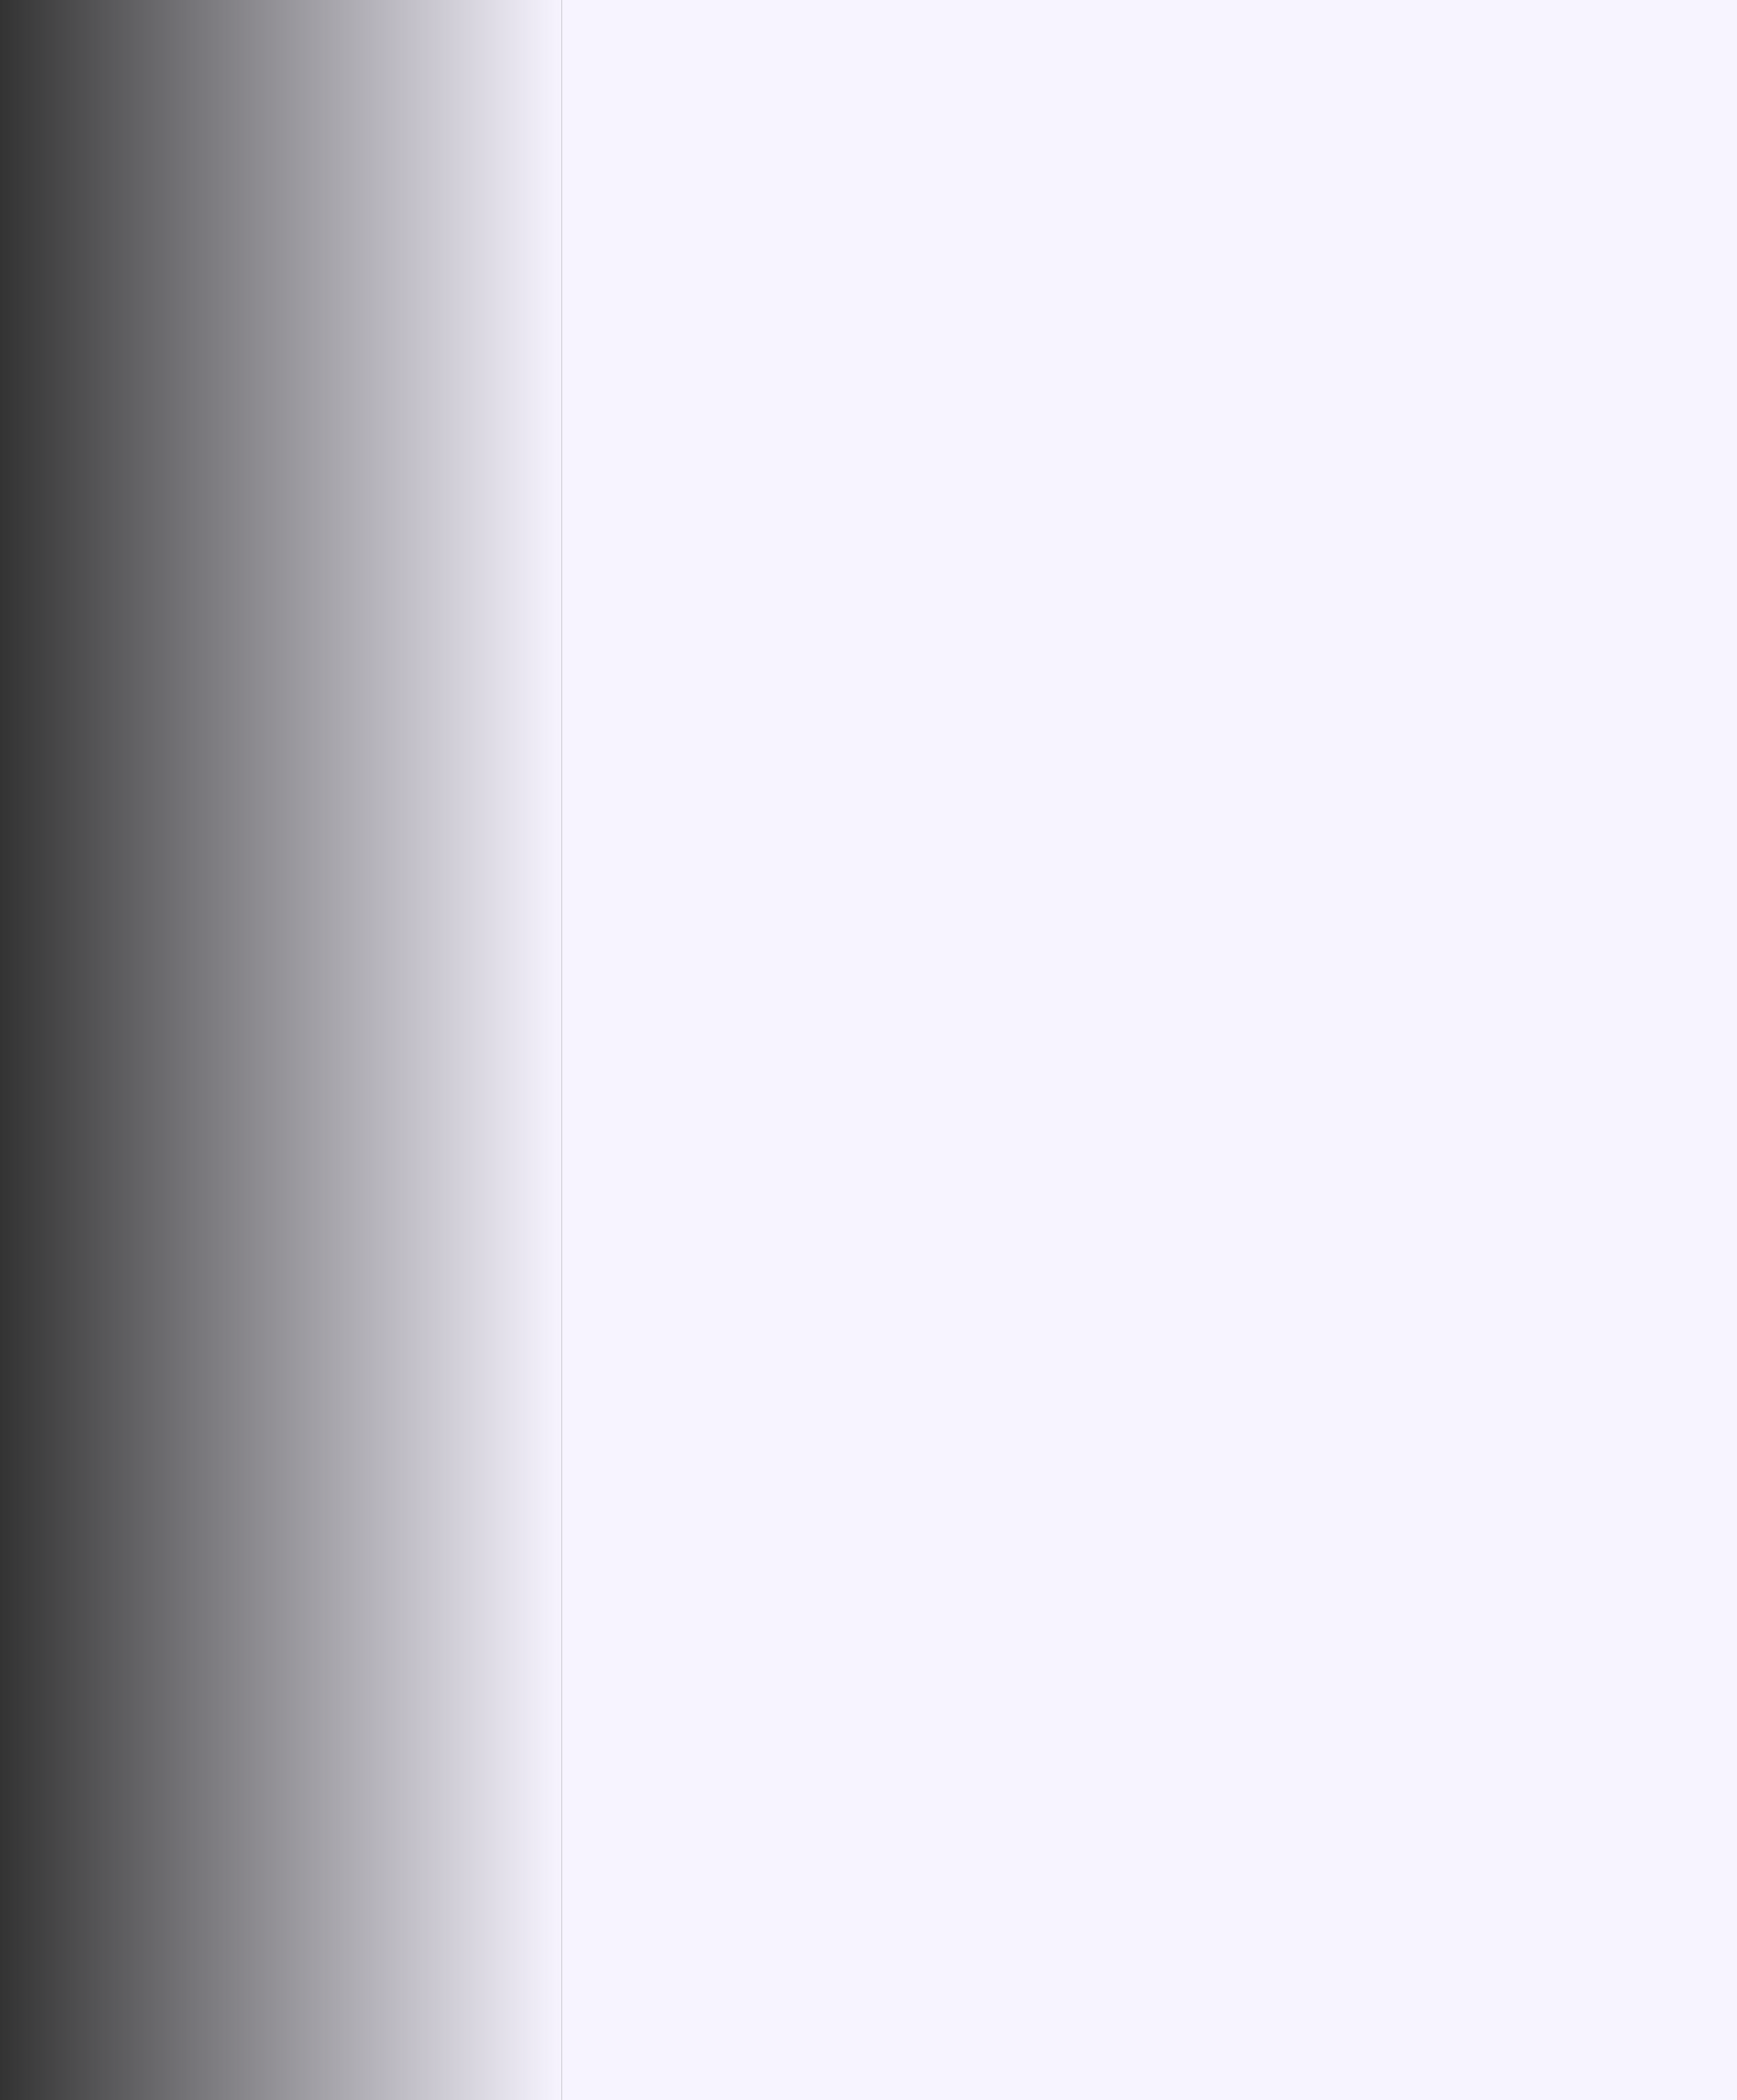<svg fill="none" height="568" viewBox="0 0 470 568" width="470" xmlns="http://www.w3.org/2000/svg" xmlns:xlink="http://www.w3.org/1999/xlink"><rect x="0" y="0" width="470" height="568" fill="#333333" stroke="none"/><linearGradient id="a" gradientUnits="userSpaceOnUse" x1="0" x2="152" y1="311" y2="311"><stop offset="0" stop-color="#f7f4ff"/><stop offset="1" stop-color="#f7f4ff" stop-opacity="0"/></linearGradient><path d="m0 0h152v568h-152z" fill="url(#a)" transform="matrix(-1 0 0 1 152 0)"/><path d="m152 0h318v568h-318z" fill="#f7f4ff"/></svg>